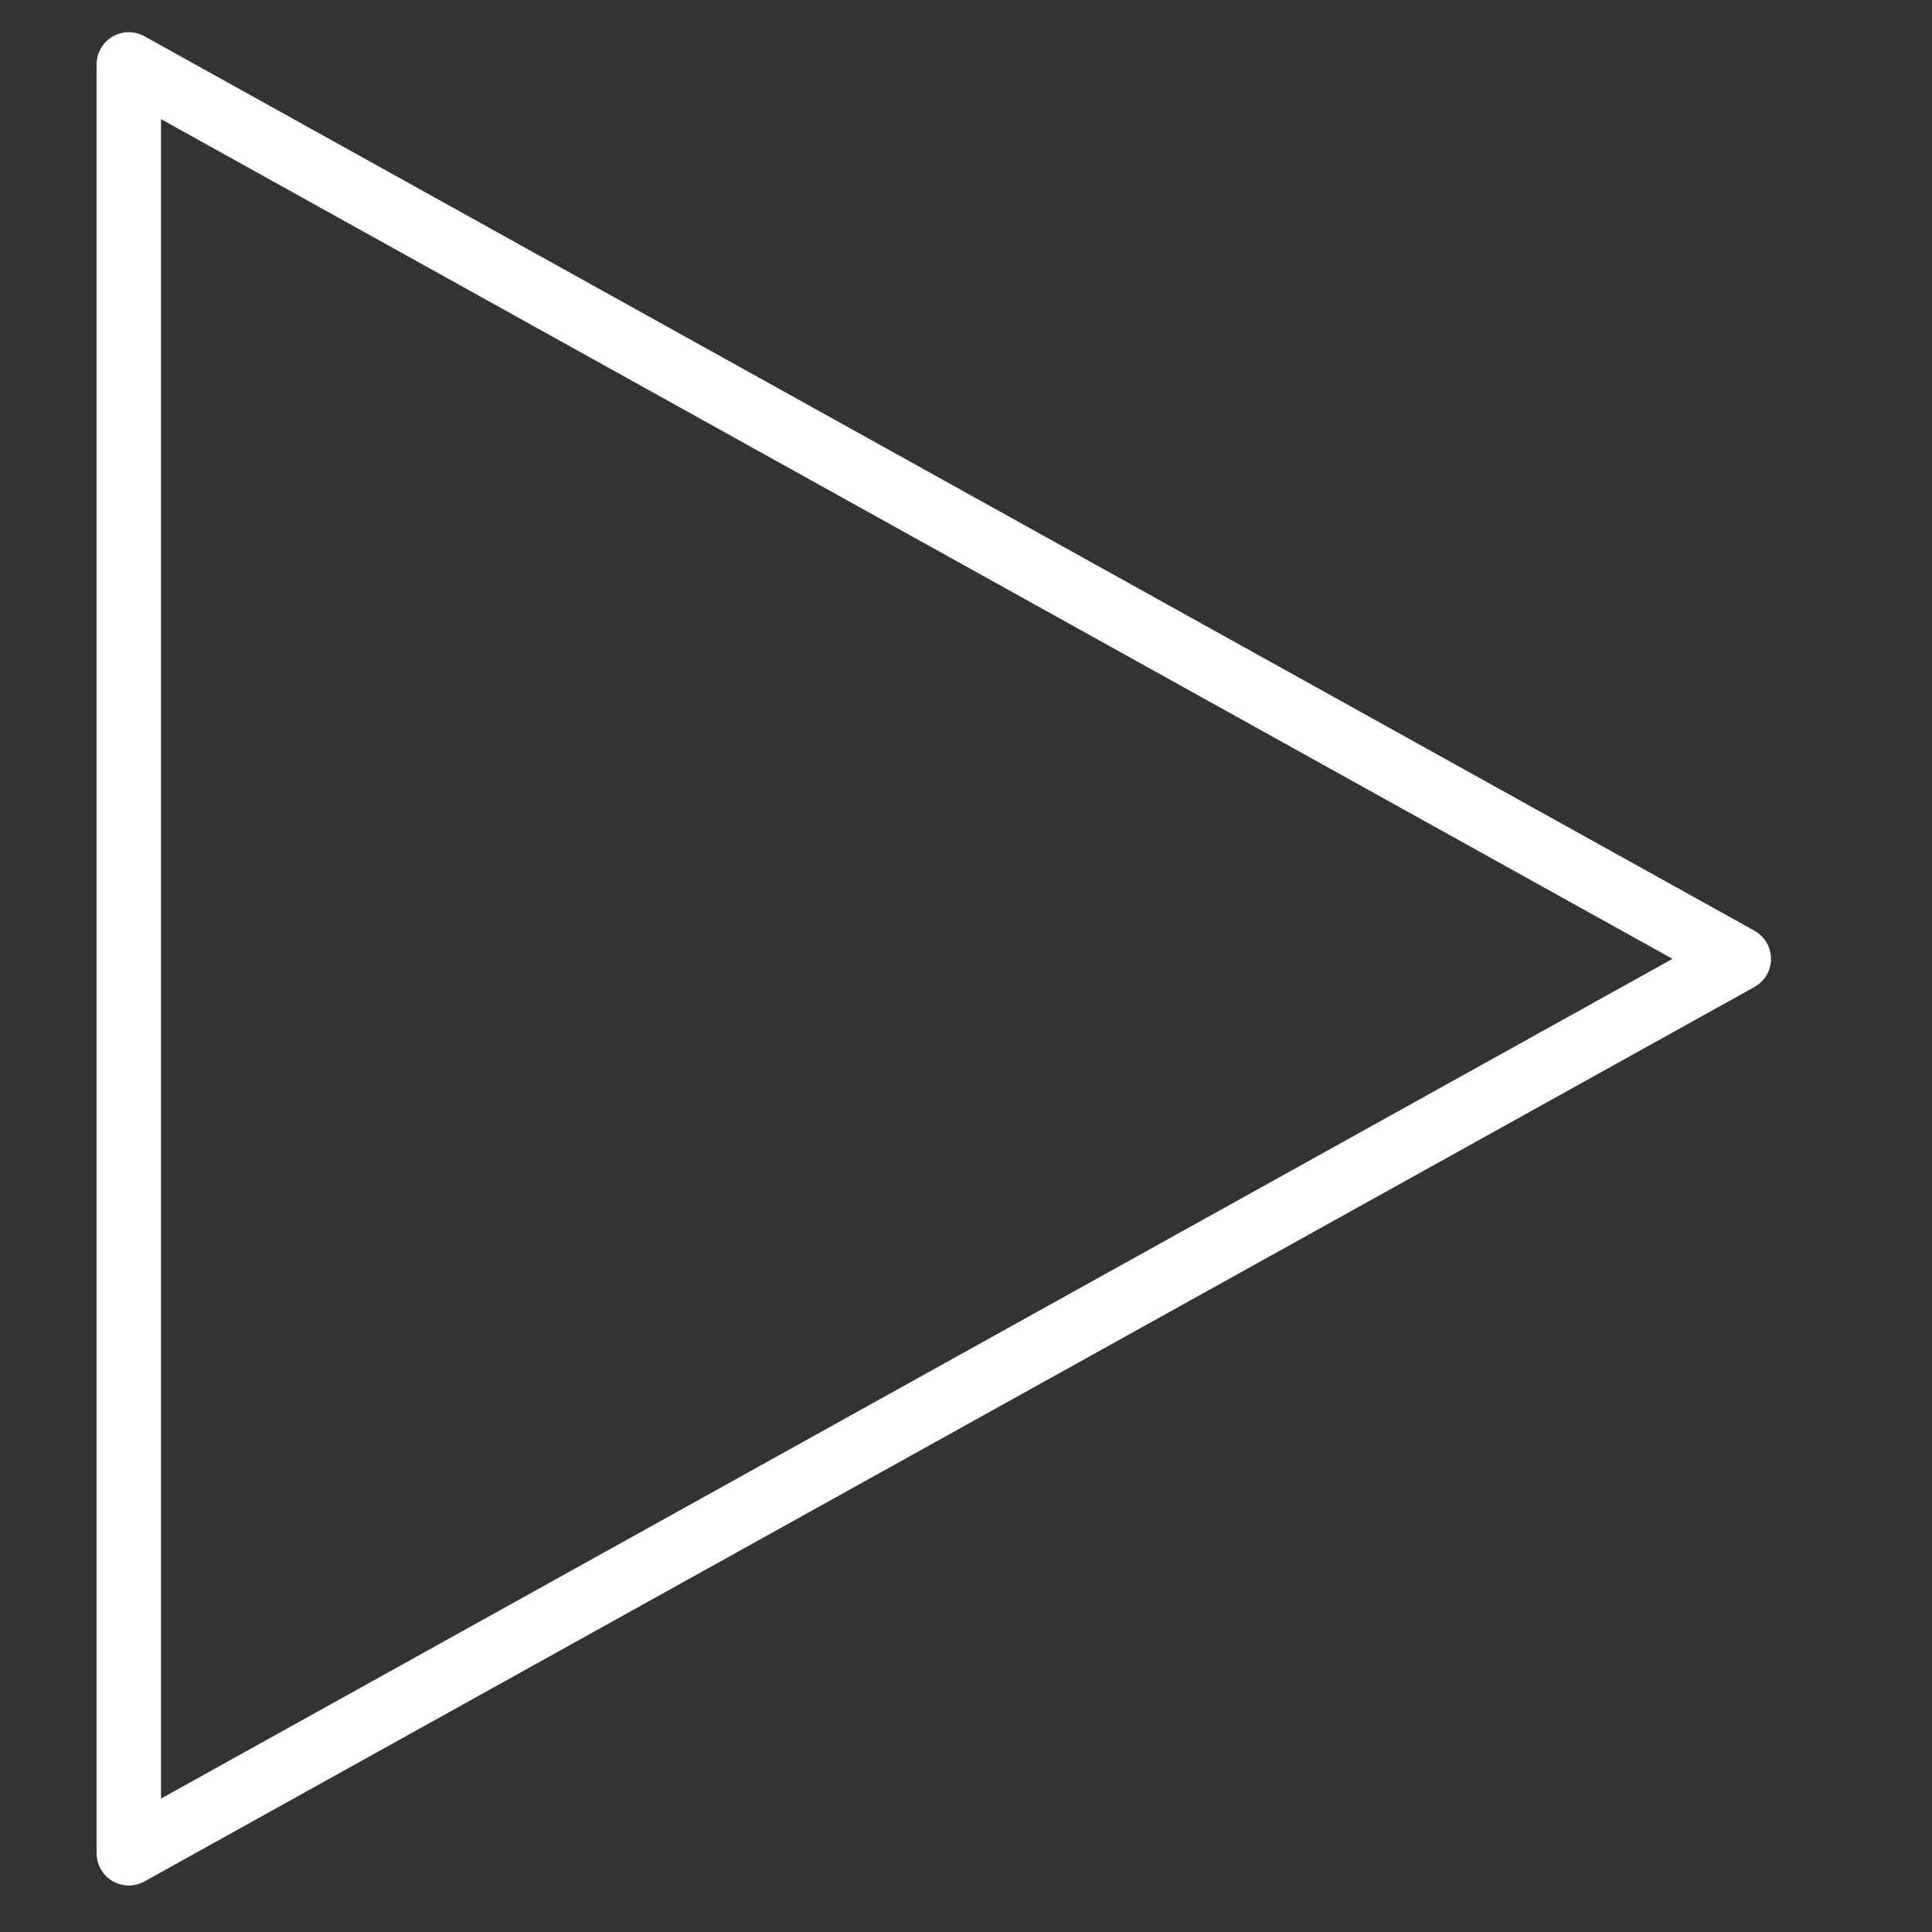 <svg width="30" height="30" viewBox="0 0 30 30" fill="none" xmlns="http://www.w3.org/2000/svg">
<rect x="0" y="0" width="30" height="30" fill="#333333" stroke="none"/>
<path d="M2 1V28.778L27 14.889L2 1Z" stroke="white" stroke-linecap="round" stroke-linejoin="round"/>
</svg>
